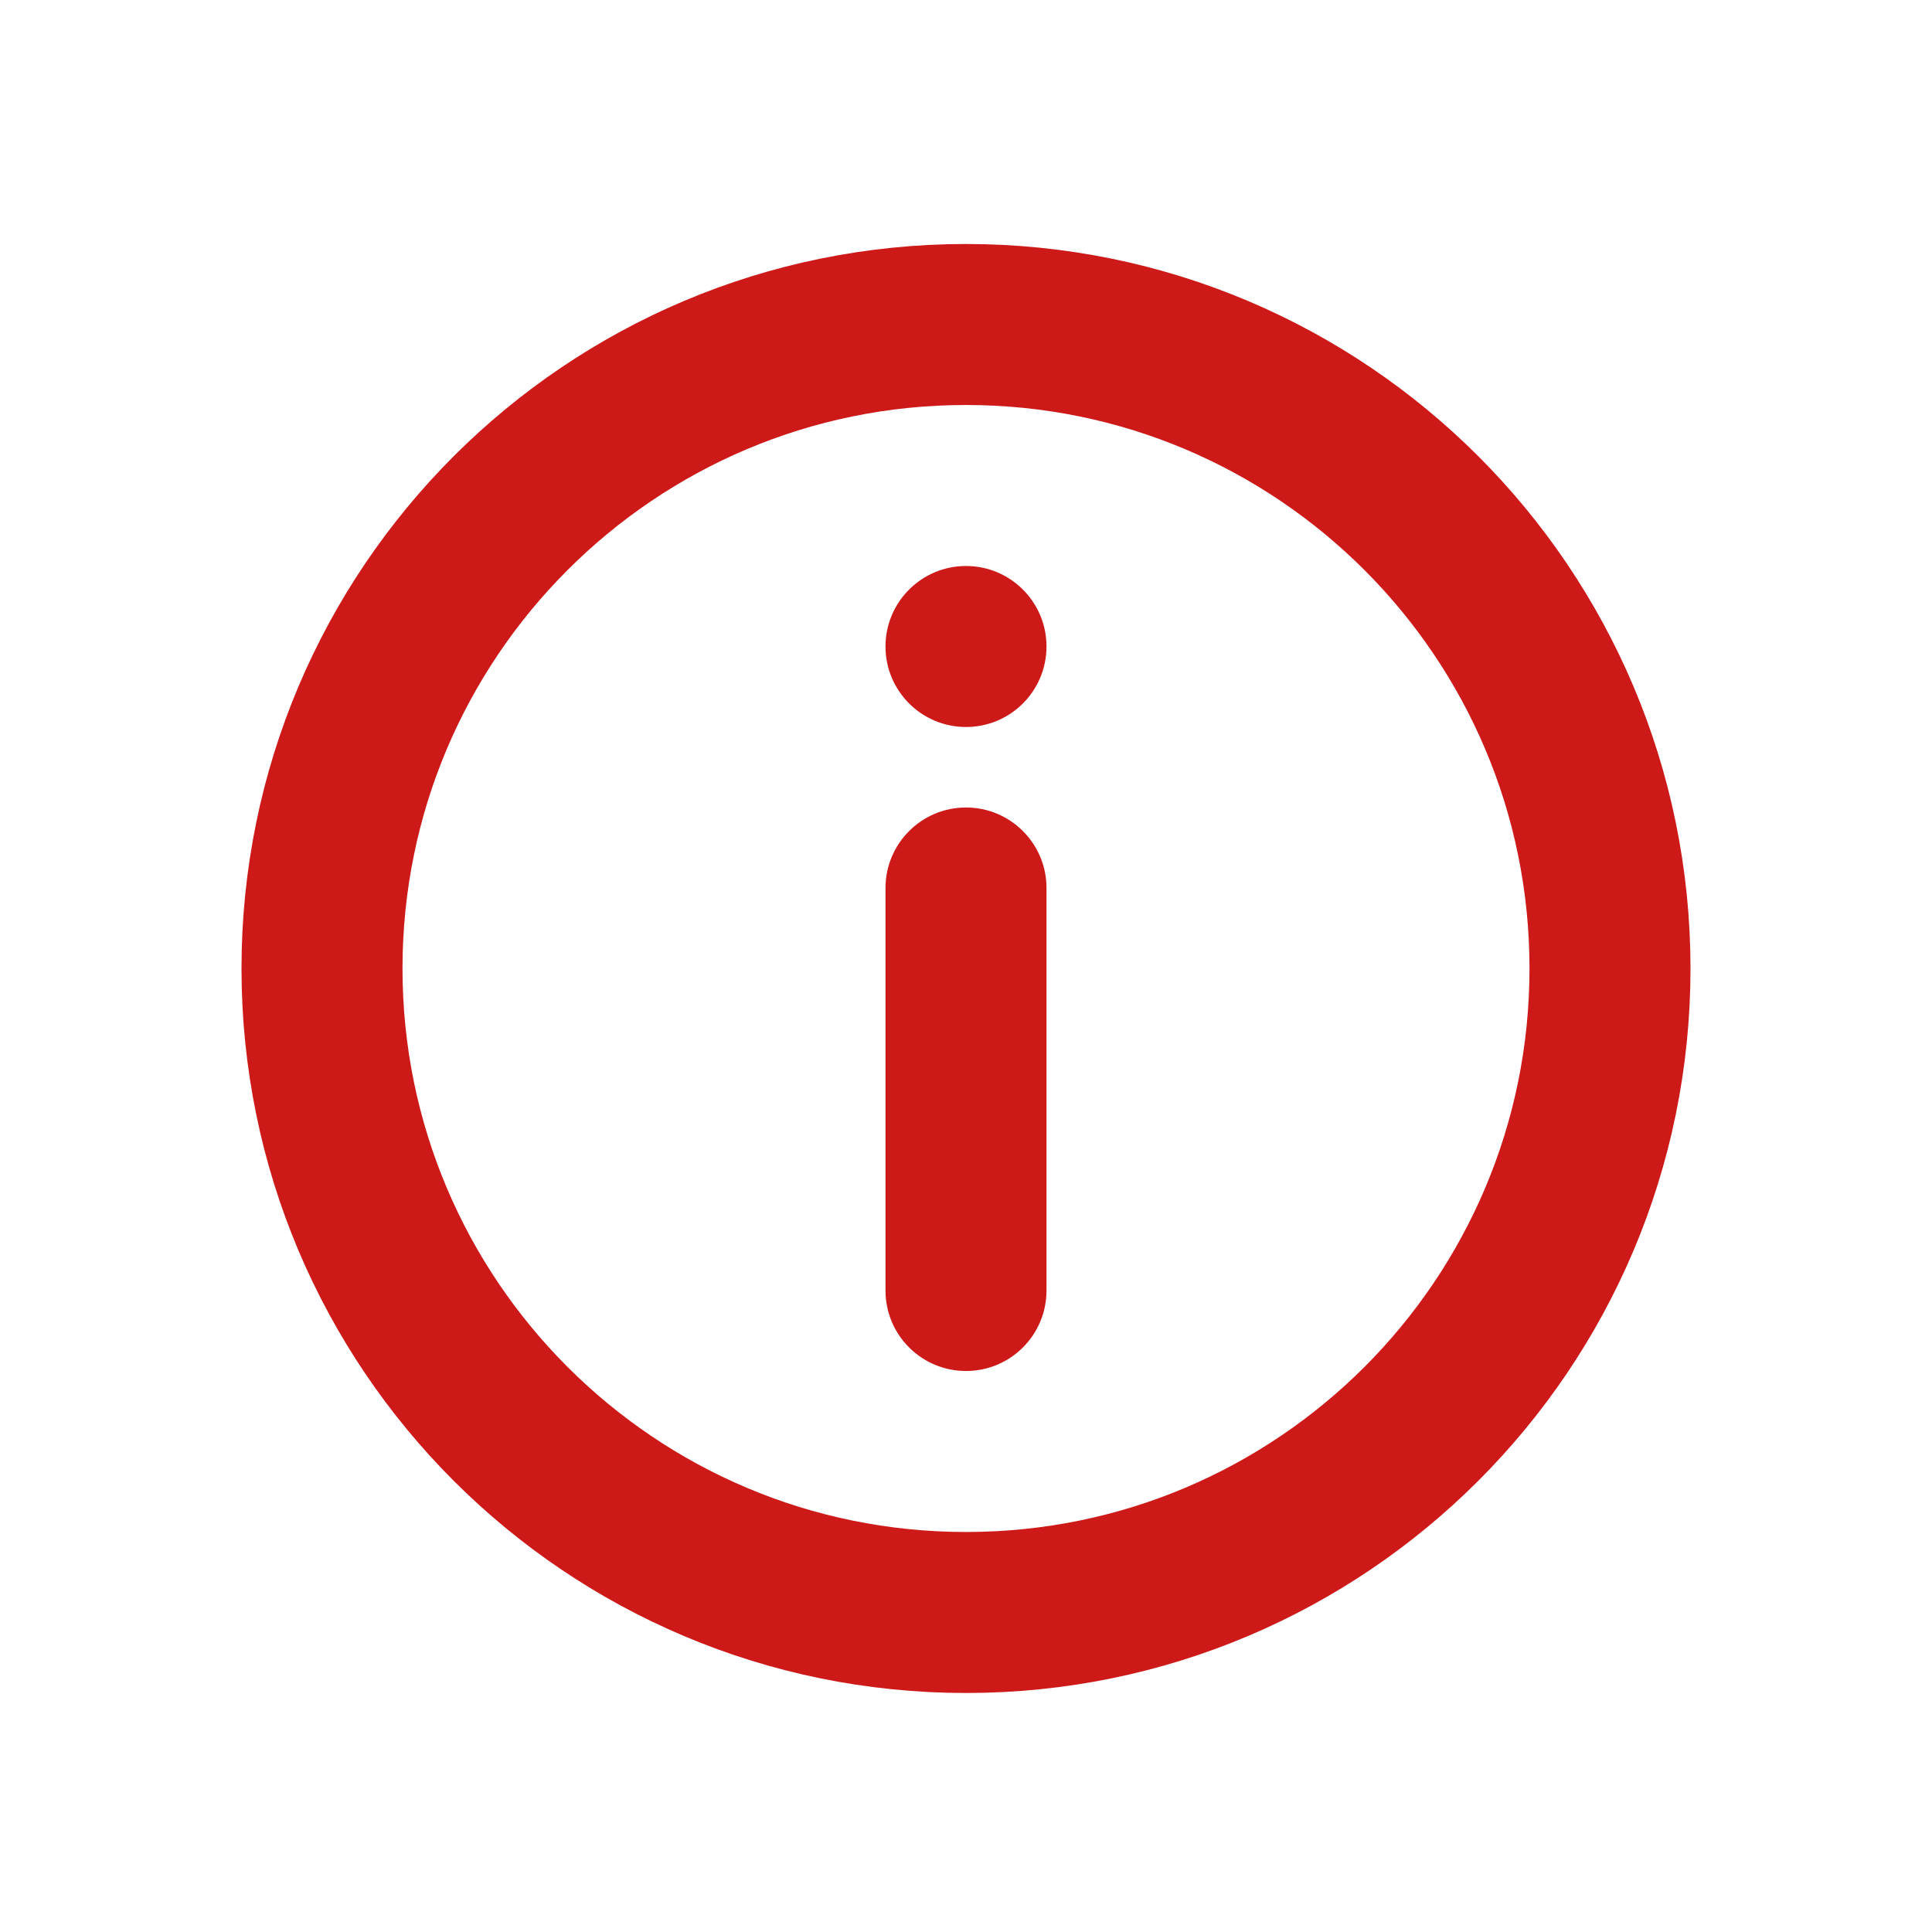 <?xml version="1.0" encoding="UTF-8"?> <svg xmlns="http://www.w3.org/2000/svg" width="24" height="24" viewBox="0 0 24 24" fill="none"><path d="M12 20.031C16.418 20.031 20 16.45 20 12.031C20 7.613 16.418 4.031 12 4.031C7.582 4.031 4 7.613 4 12.031C4 16.45 7.582 20.031 12 20.031Z" stroke="#CD1A19" stroke-width="2"></path><path d="M11 16.031C11 16.584 11.448 17.031 12 17.031C12.552 17.031 13 16.584 13 16.031V11.031C13 10.479 12.552 10.031 12 10.031C11.448 10.031 11 10.479 11 11.031V16.031Z" fill="#CD1A19"></path><path d="M12 9.031C12.552 9.031 13 8.584 13 8.031C13 7.479 12.552 7.031 12 7.031C11.448 7.031 11 7.479 11 8.031C11 8.584 11.448 9.031 12 9.031Z" fill="#CD1A19"></path></svg> 